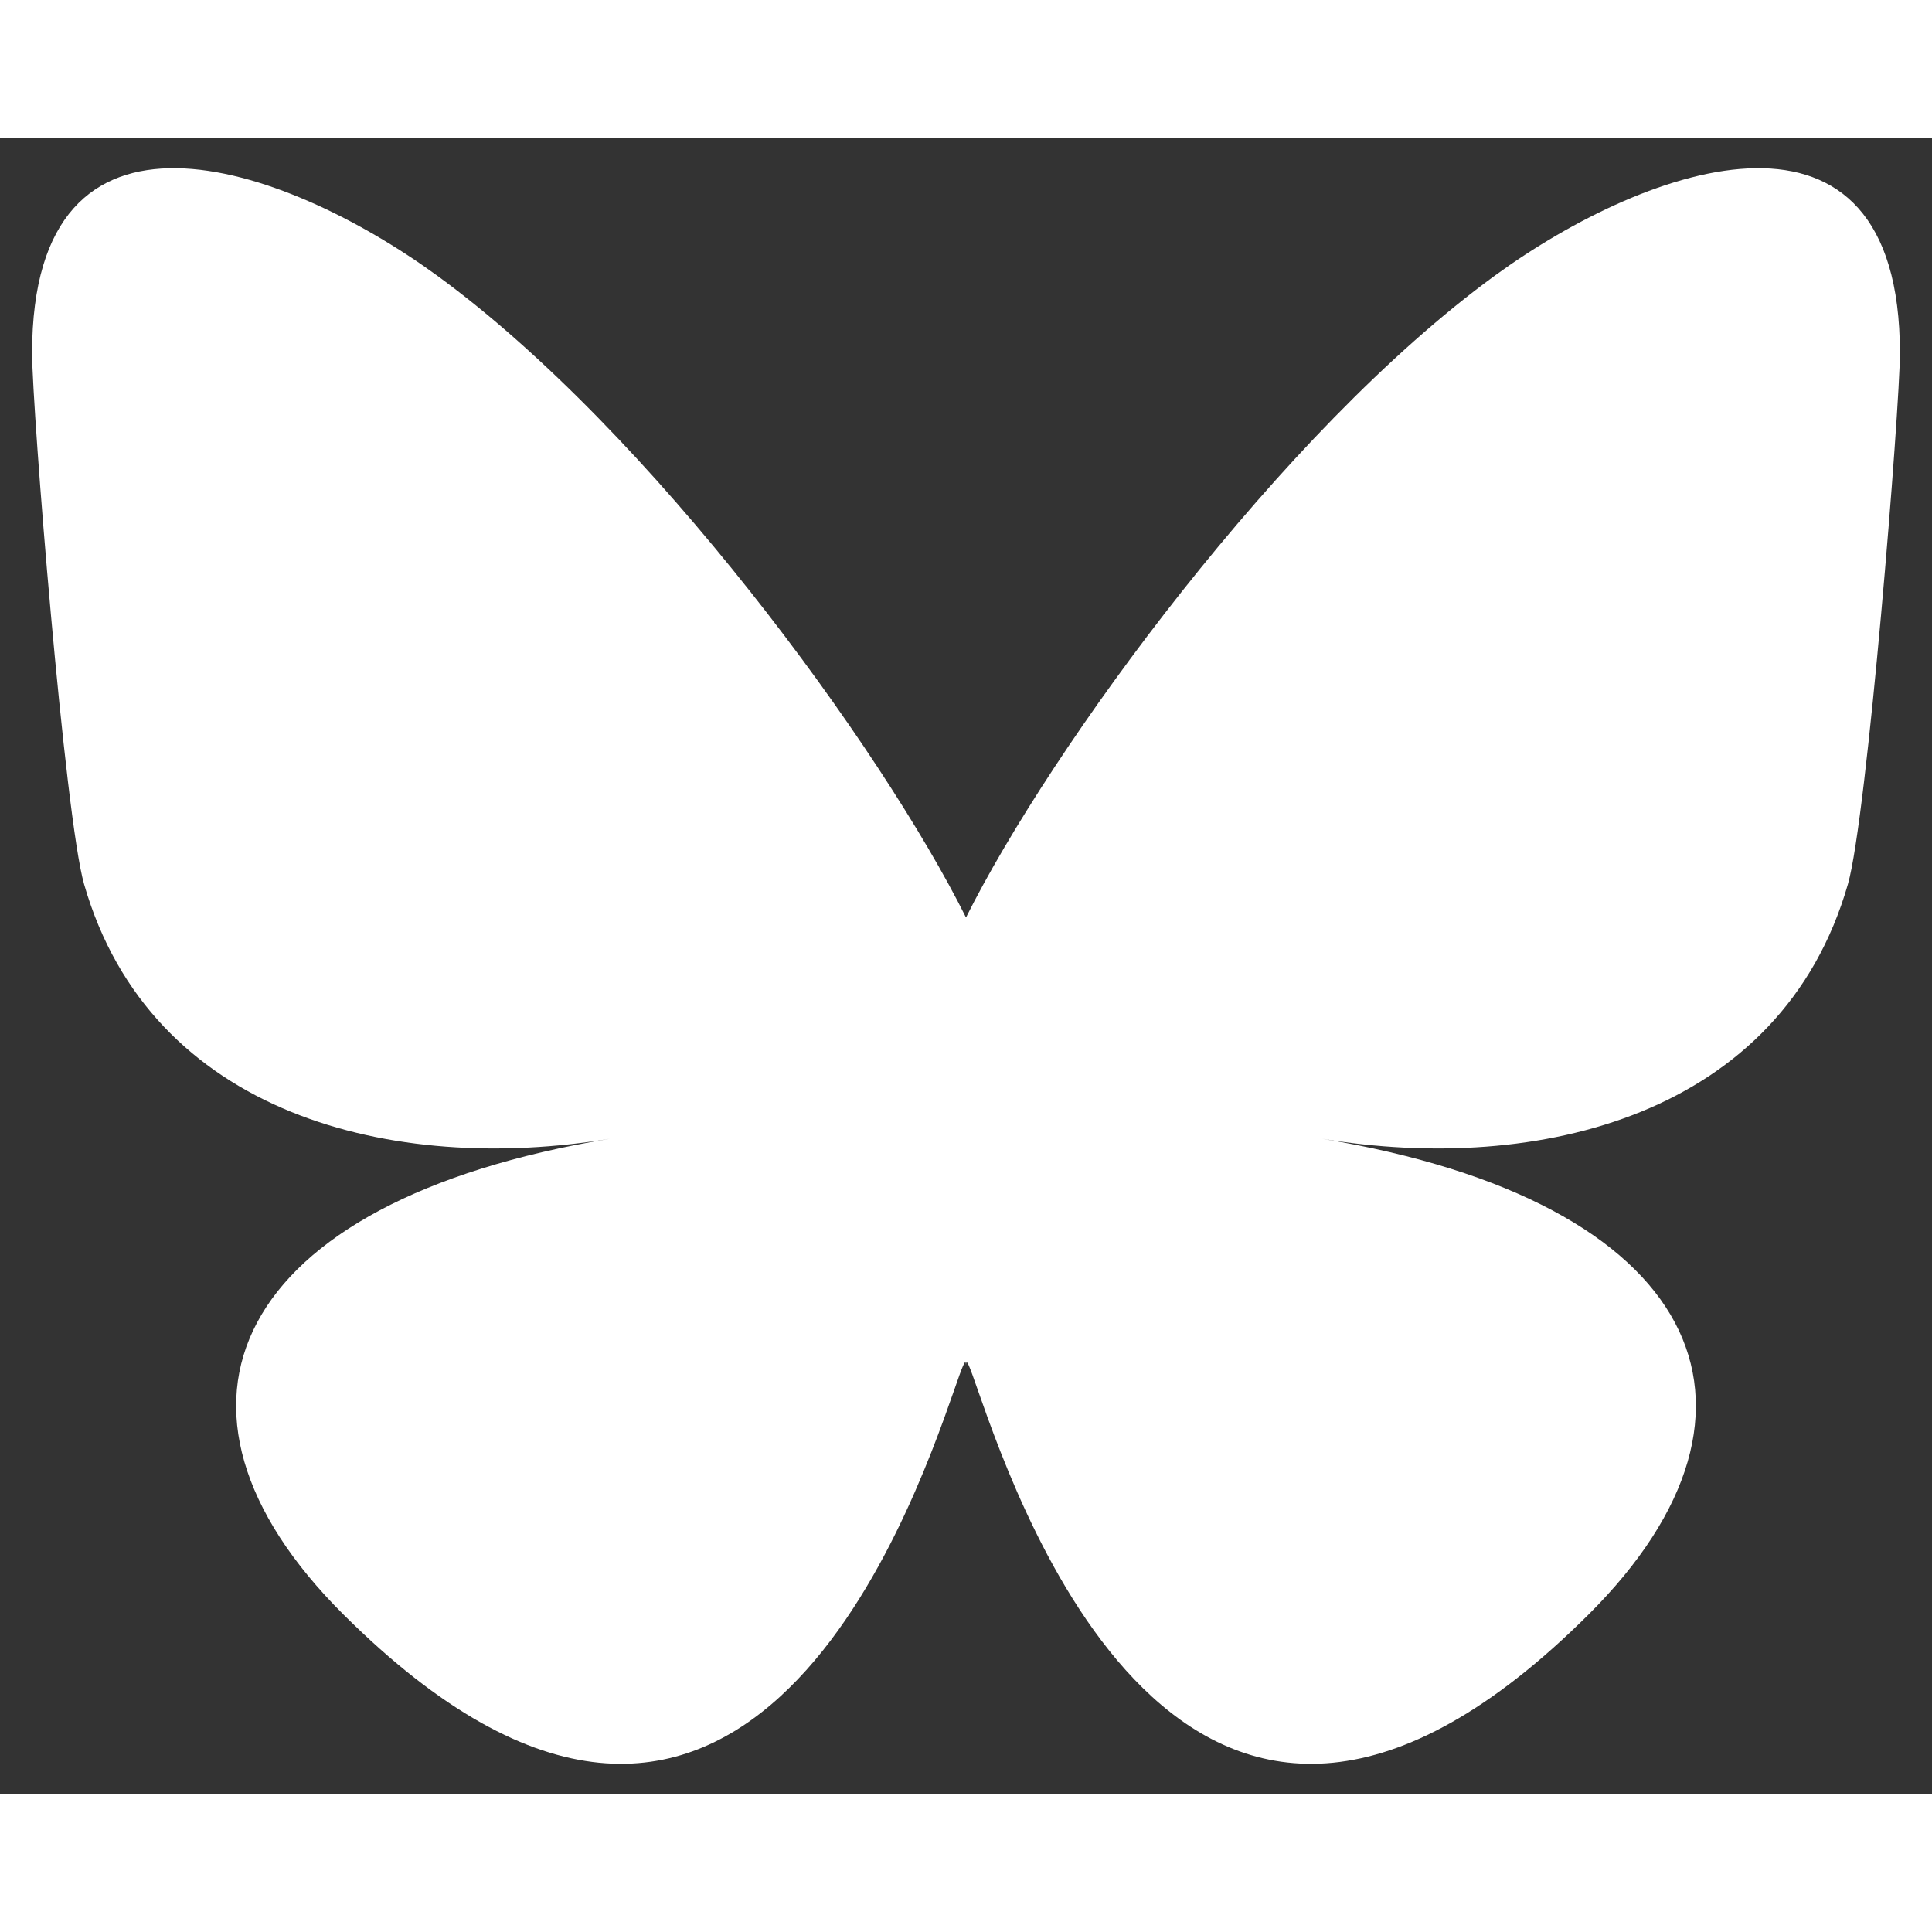 <?xml version="1.0" encoding="UTF-8"?>
<svg xmlns="http://www.w3.org/2000/svg" xmlns:xlink="http://www.w3.org/1999/xlink" width="28px" height="28px" viewBox="0 0 28 24" version="1.1">
<rect x="0" y="0" width="28" height="24" fill="#333333" stroke="none"/>
<g id="surface1">
<path style=" stroke:none;fill-rule:nonzero;fill:rgb(100%,100%,100%);fill-opacity:1;" d="M 6.332 1.992 C 9.438 4.254 12.773 8.836 14 11.297 C 15.227 8.84 18.562 4.254 21.668 1.992 C 23.906 0.363 27.535 -0.898 27.535 3.117 C 27.535 3.918 27.059 9.855 26.781 10.816 C 25.816 14.168 22.293 15.023 19.164 14.504 C 24.637 15.41 26.031 18.402 23.023 21.398 C 17.312 27.086 14.812 19.973 14.172 18.148 C 14.055 17.812 14 17.656 14 17.793 C 14 17.656 13.945 17.812 13.828 18.148 C 13.188 19.973 10.688 27.086 4.977 21.398 C 1.969 18.402 3.363 15.41 8.836 14.504 C 5.703 15.023 2.184 14.168 1.219 10.816 C 0.941 9.855 0.465 3.918 0.465 3.117 C 0.465 -0.898 4.094 0.363 6.332 1.992 Z M 6.332 1.992 "/>
</g>
</svg>
